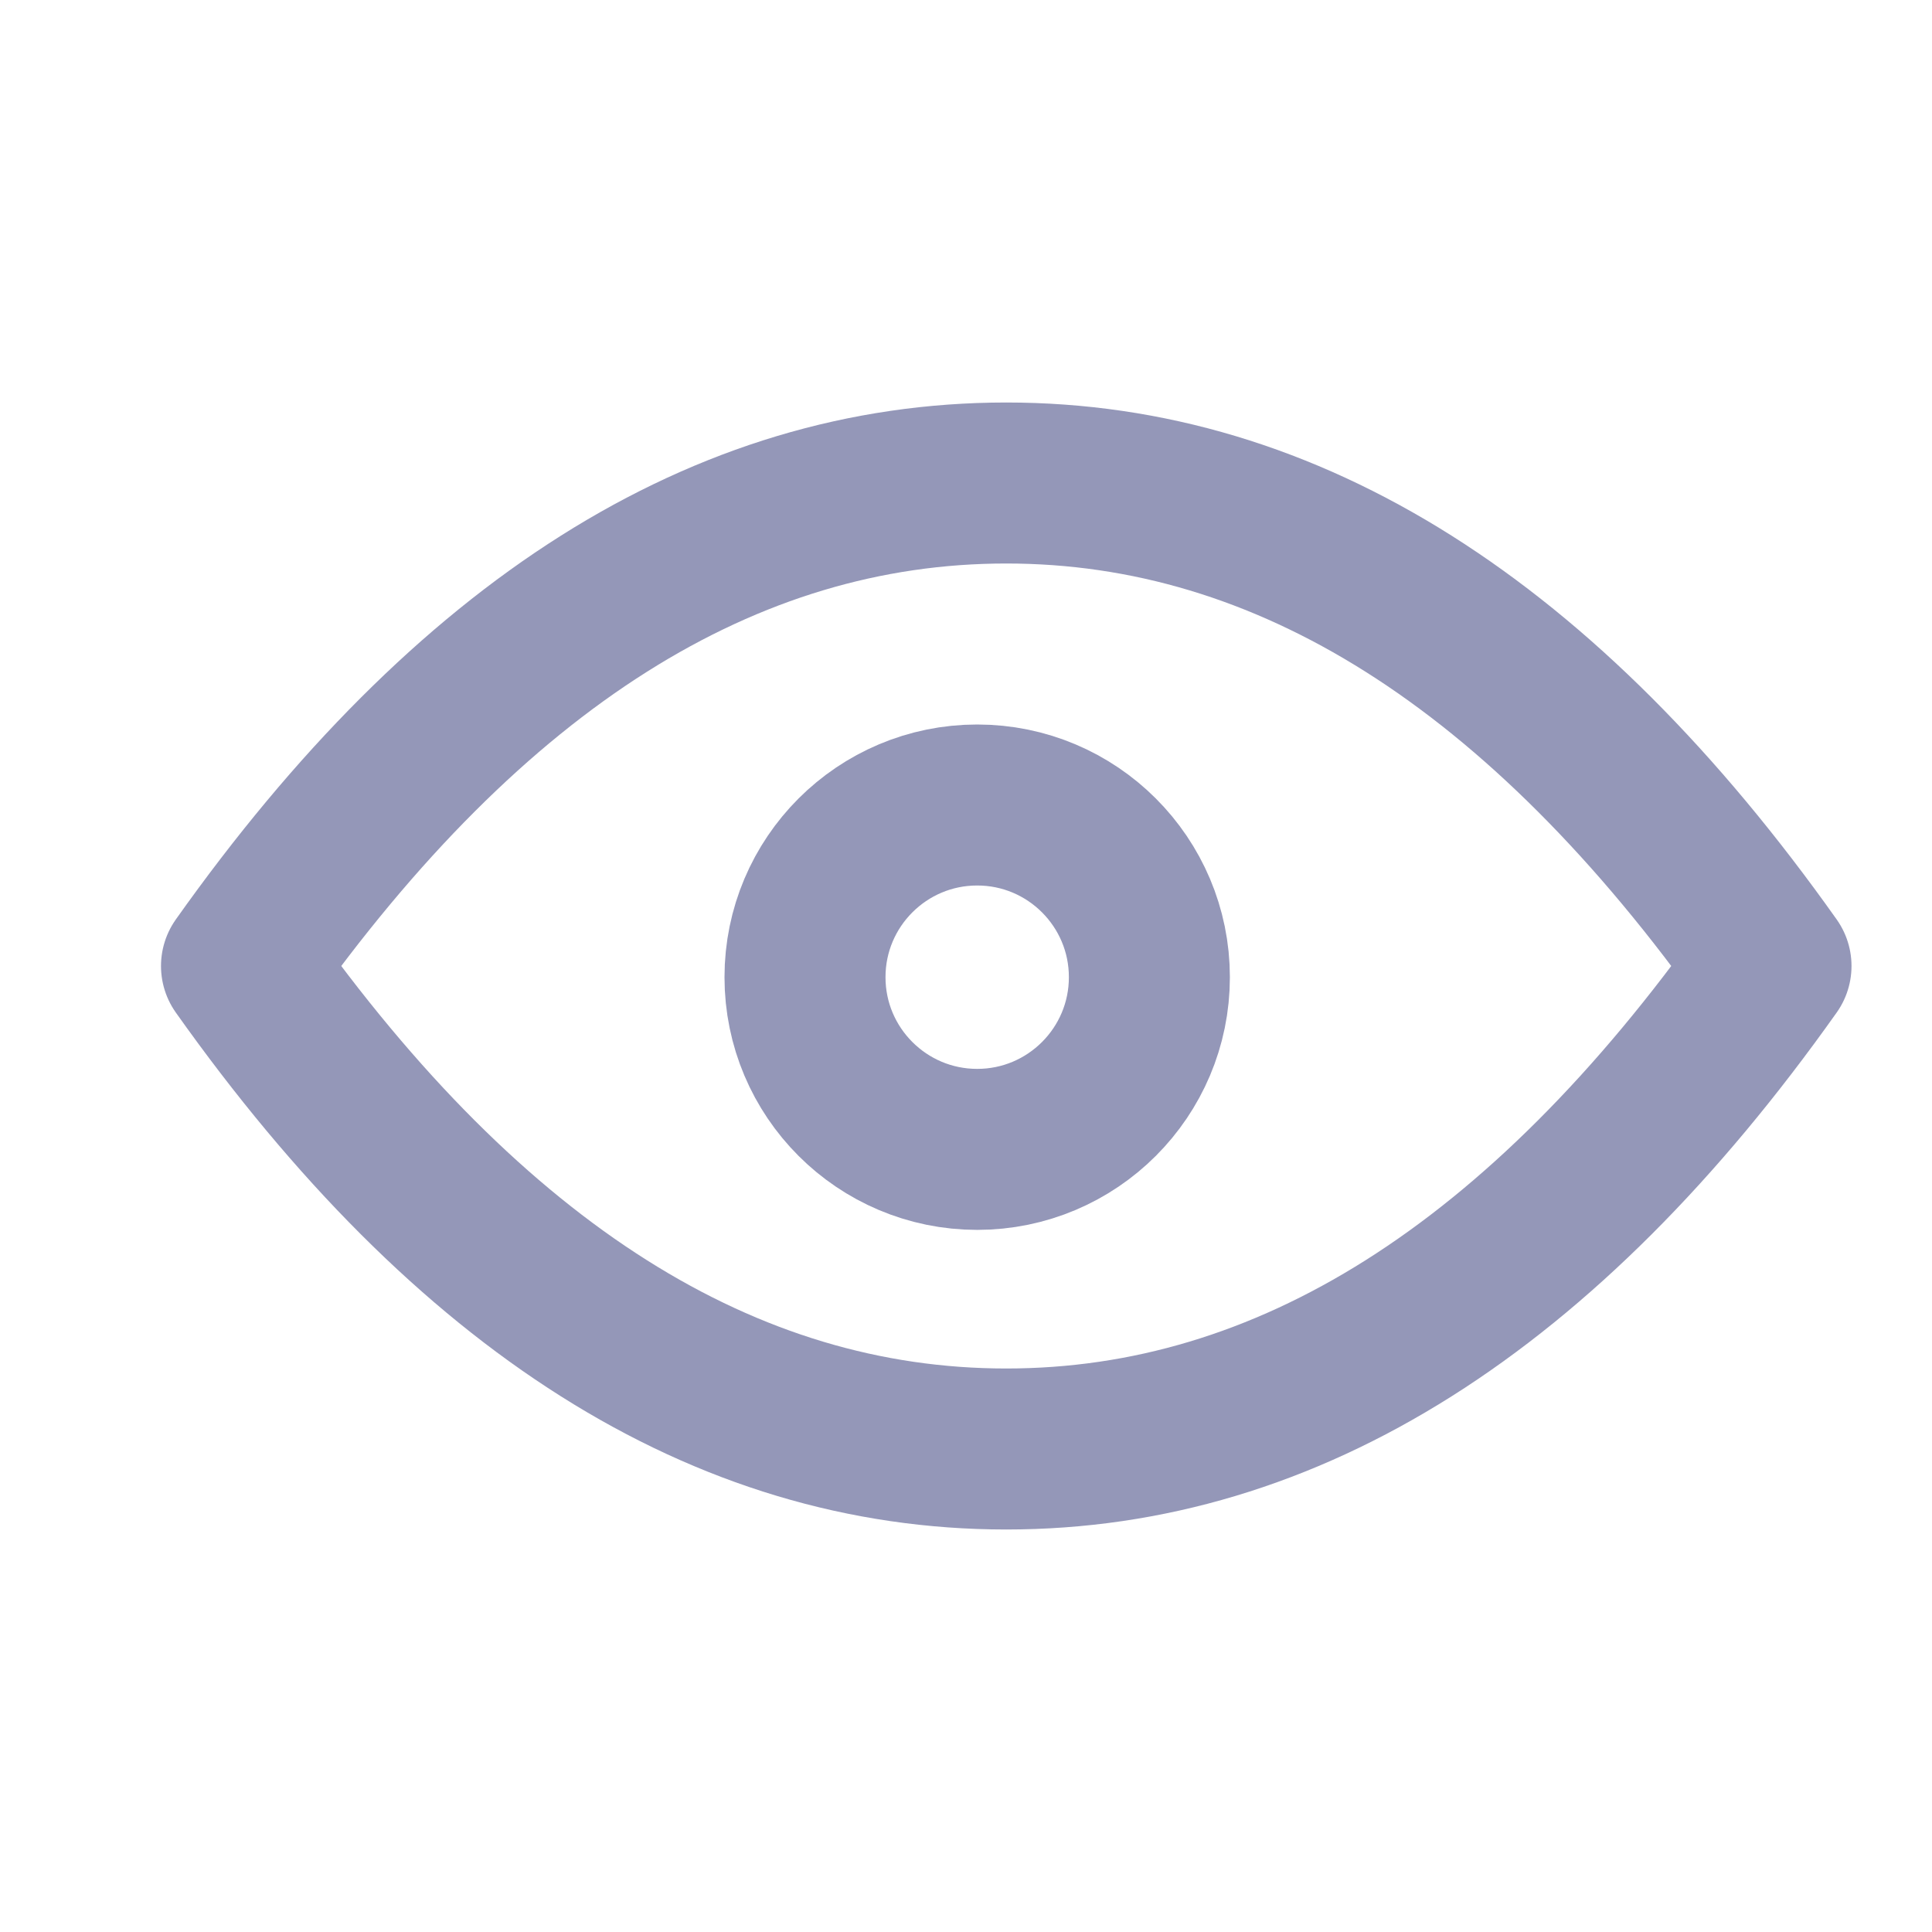<svg width="24" height="24" viewBox="0 0 24 24" fill="none" xmlns="http://www.w3.org/2000/svg">
<path fill-rule="evenodd" clip-rule="evenodd" d="M12.5 18C15.998 18 19.165 16 22 12C19.165 8 15.998 6 12.5 6C9.002 6 5.836 8 3 12C5.836 16 9.002 18 12.5 18Z" stroke="#9497B8" stroke-width="2" stroke-linecap="round" stroke-linejoin="round"/>
<path d="M12.139 14.278C13.32 14.278 14.278 13.32 14.278 12.139C14.278 10.958 13.32 10 12.139 10C10.958 10 10 10.958 10 12.139C10 13.32 10.958 14.278 12.139 14.278Z" stroke="#9497B8" stroke-width="2" stroke-linecap="round" stroke-linejoin="round"/>
</svg>
